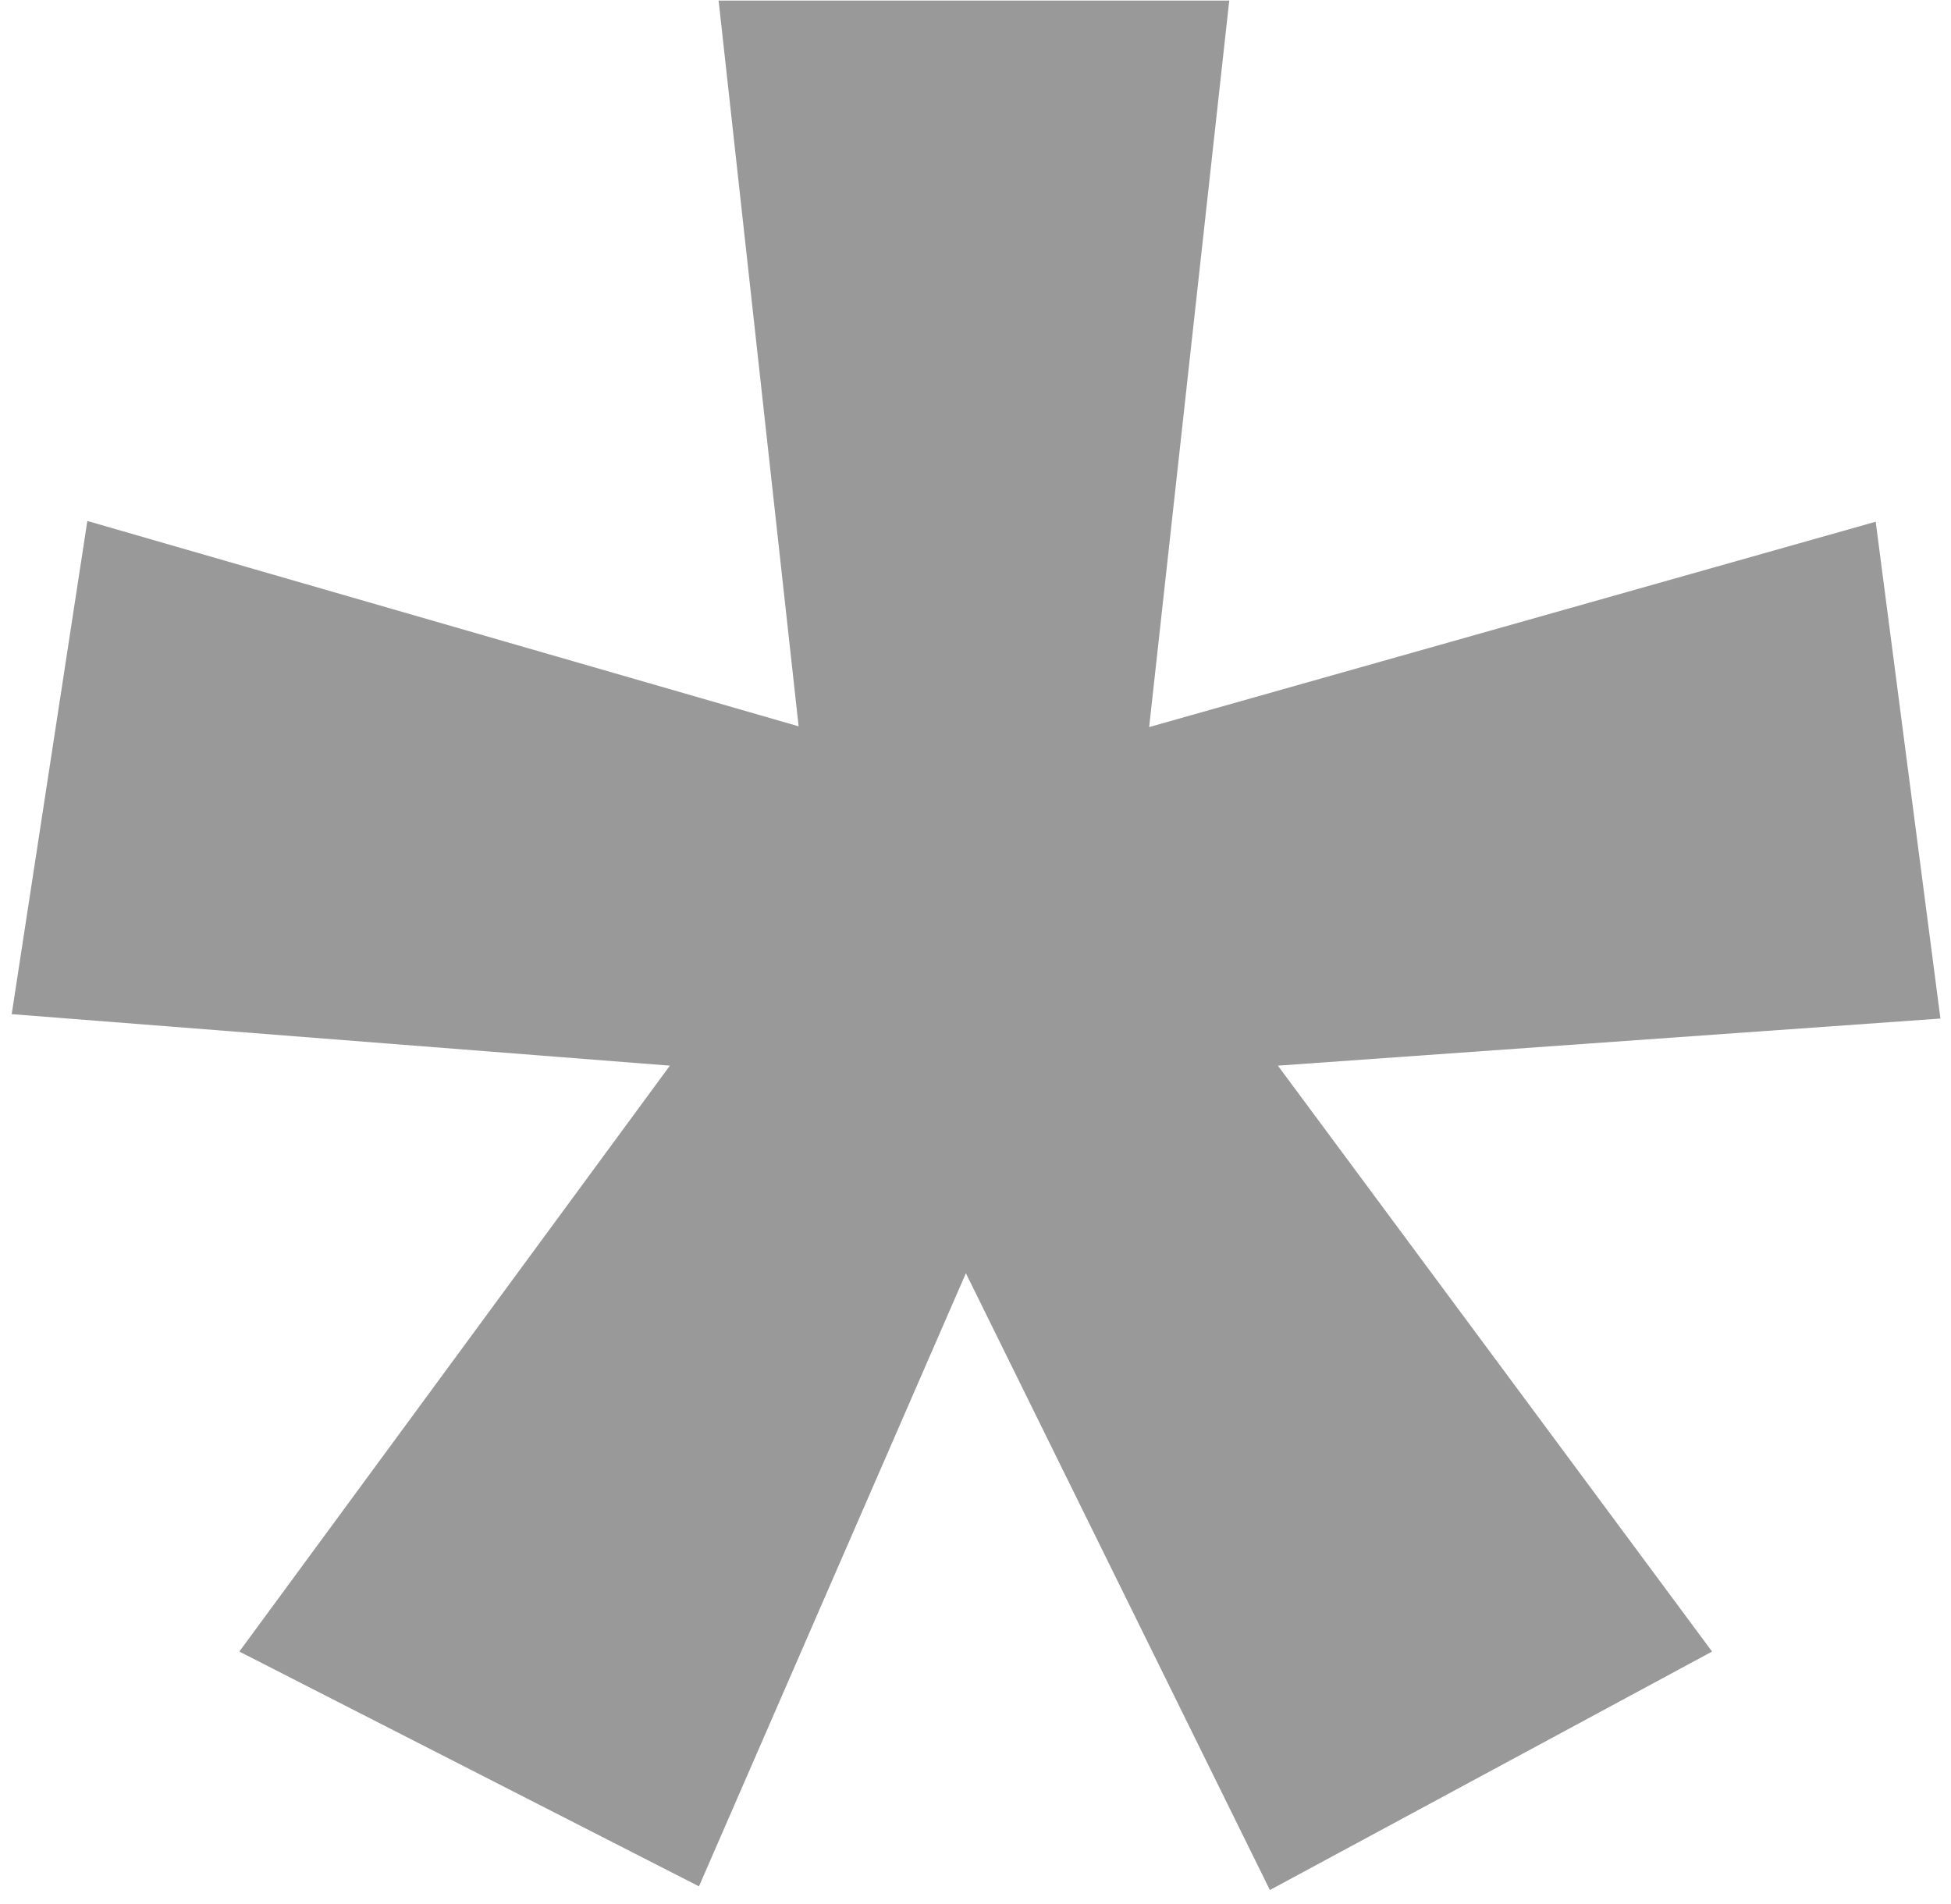 
  <svg width="124" height="121" viewBox="0 0 124 121" fill="none" xmlns="http://www.w3.org/2000/svg">
    <path d="M78.122 0.085L73.037 46.215L119.214 33.162L123.328 64.742L81.219 67.736L108.814 104.978L80.71 120.136L61.389 80.93L44.425 119.902L15.212 104.978L42.576 67.736L0.744 64.462L5.551 33.115L50.758 46.168L45.673 0.038H78.122V0.085Z" fill="black" fill-opacity="0.4"/>
  </svg>
